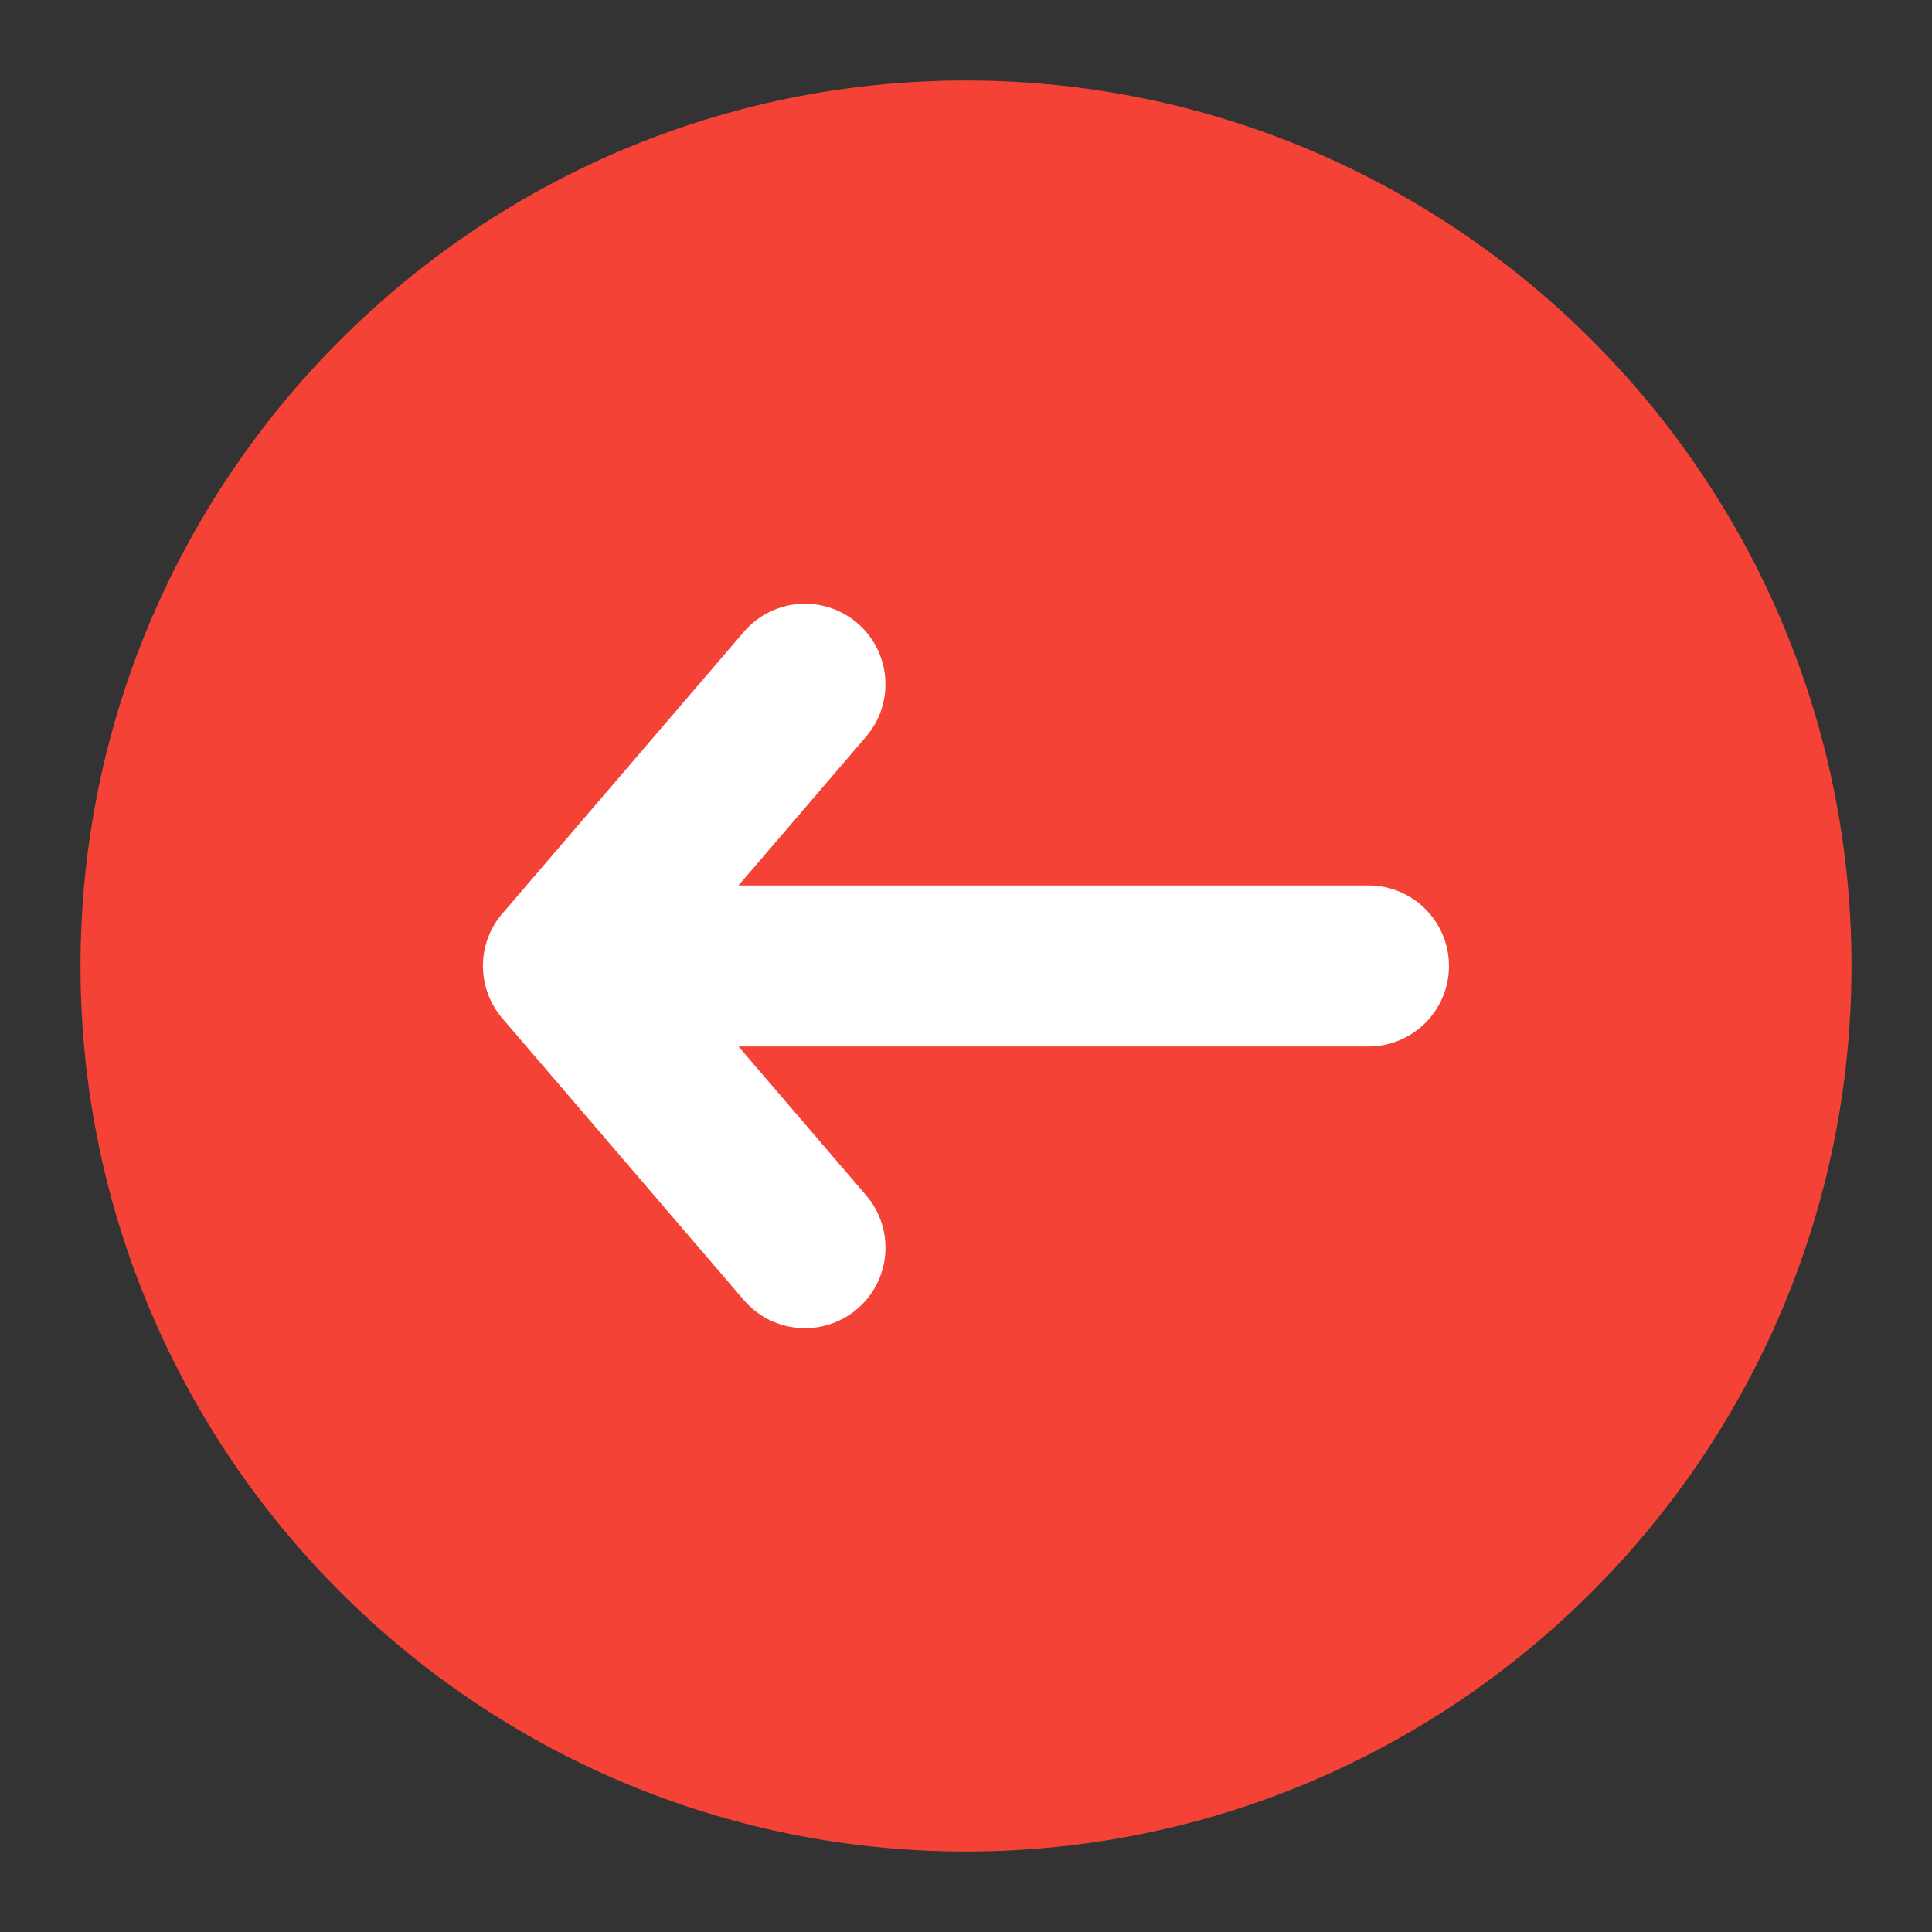 <svg id="Layer_1" enable-background="new 0 0 48 48" viewBox="0 0 48 48" xmlns="http://www.w3.org/2000/svg"><rect x="0" y="0" width="48" height="48" fill="#333333" stroke="none"/><g><path d="m24 2c12.131 0 22 9.869 22 22s-9.869 22-22 22-22-9.869-22-22 9.869-22 22-22z" fill="#f44336"/><path d="m12.481 22.698 6-7c.719-.838 1.981-.936 2.82-.217.838.719.936 1.981.217 2.82l-3.17 3.698h15.651c1.104 0 2 .896 2 2s-.896 2-2 2h-15.651l3.17 3.698c.719.839.622 2.102-.217 2.82-.377.323-.84.481-1.301.481-.563 0-1.124-.237-1.52-.698l-6-7c-.642-.749-.642-1.854 0-2.604z" fill="#fff"/></g></svg>